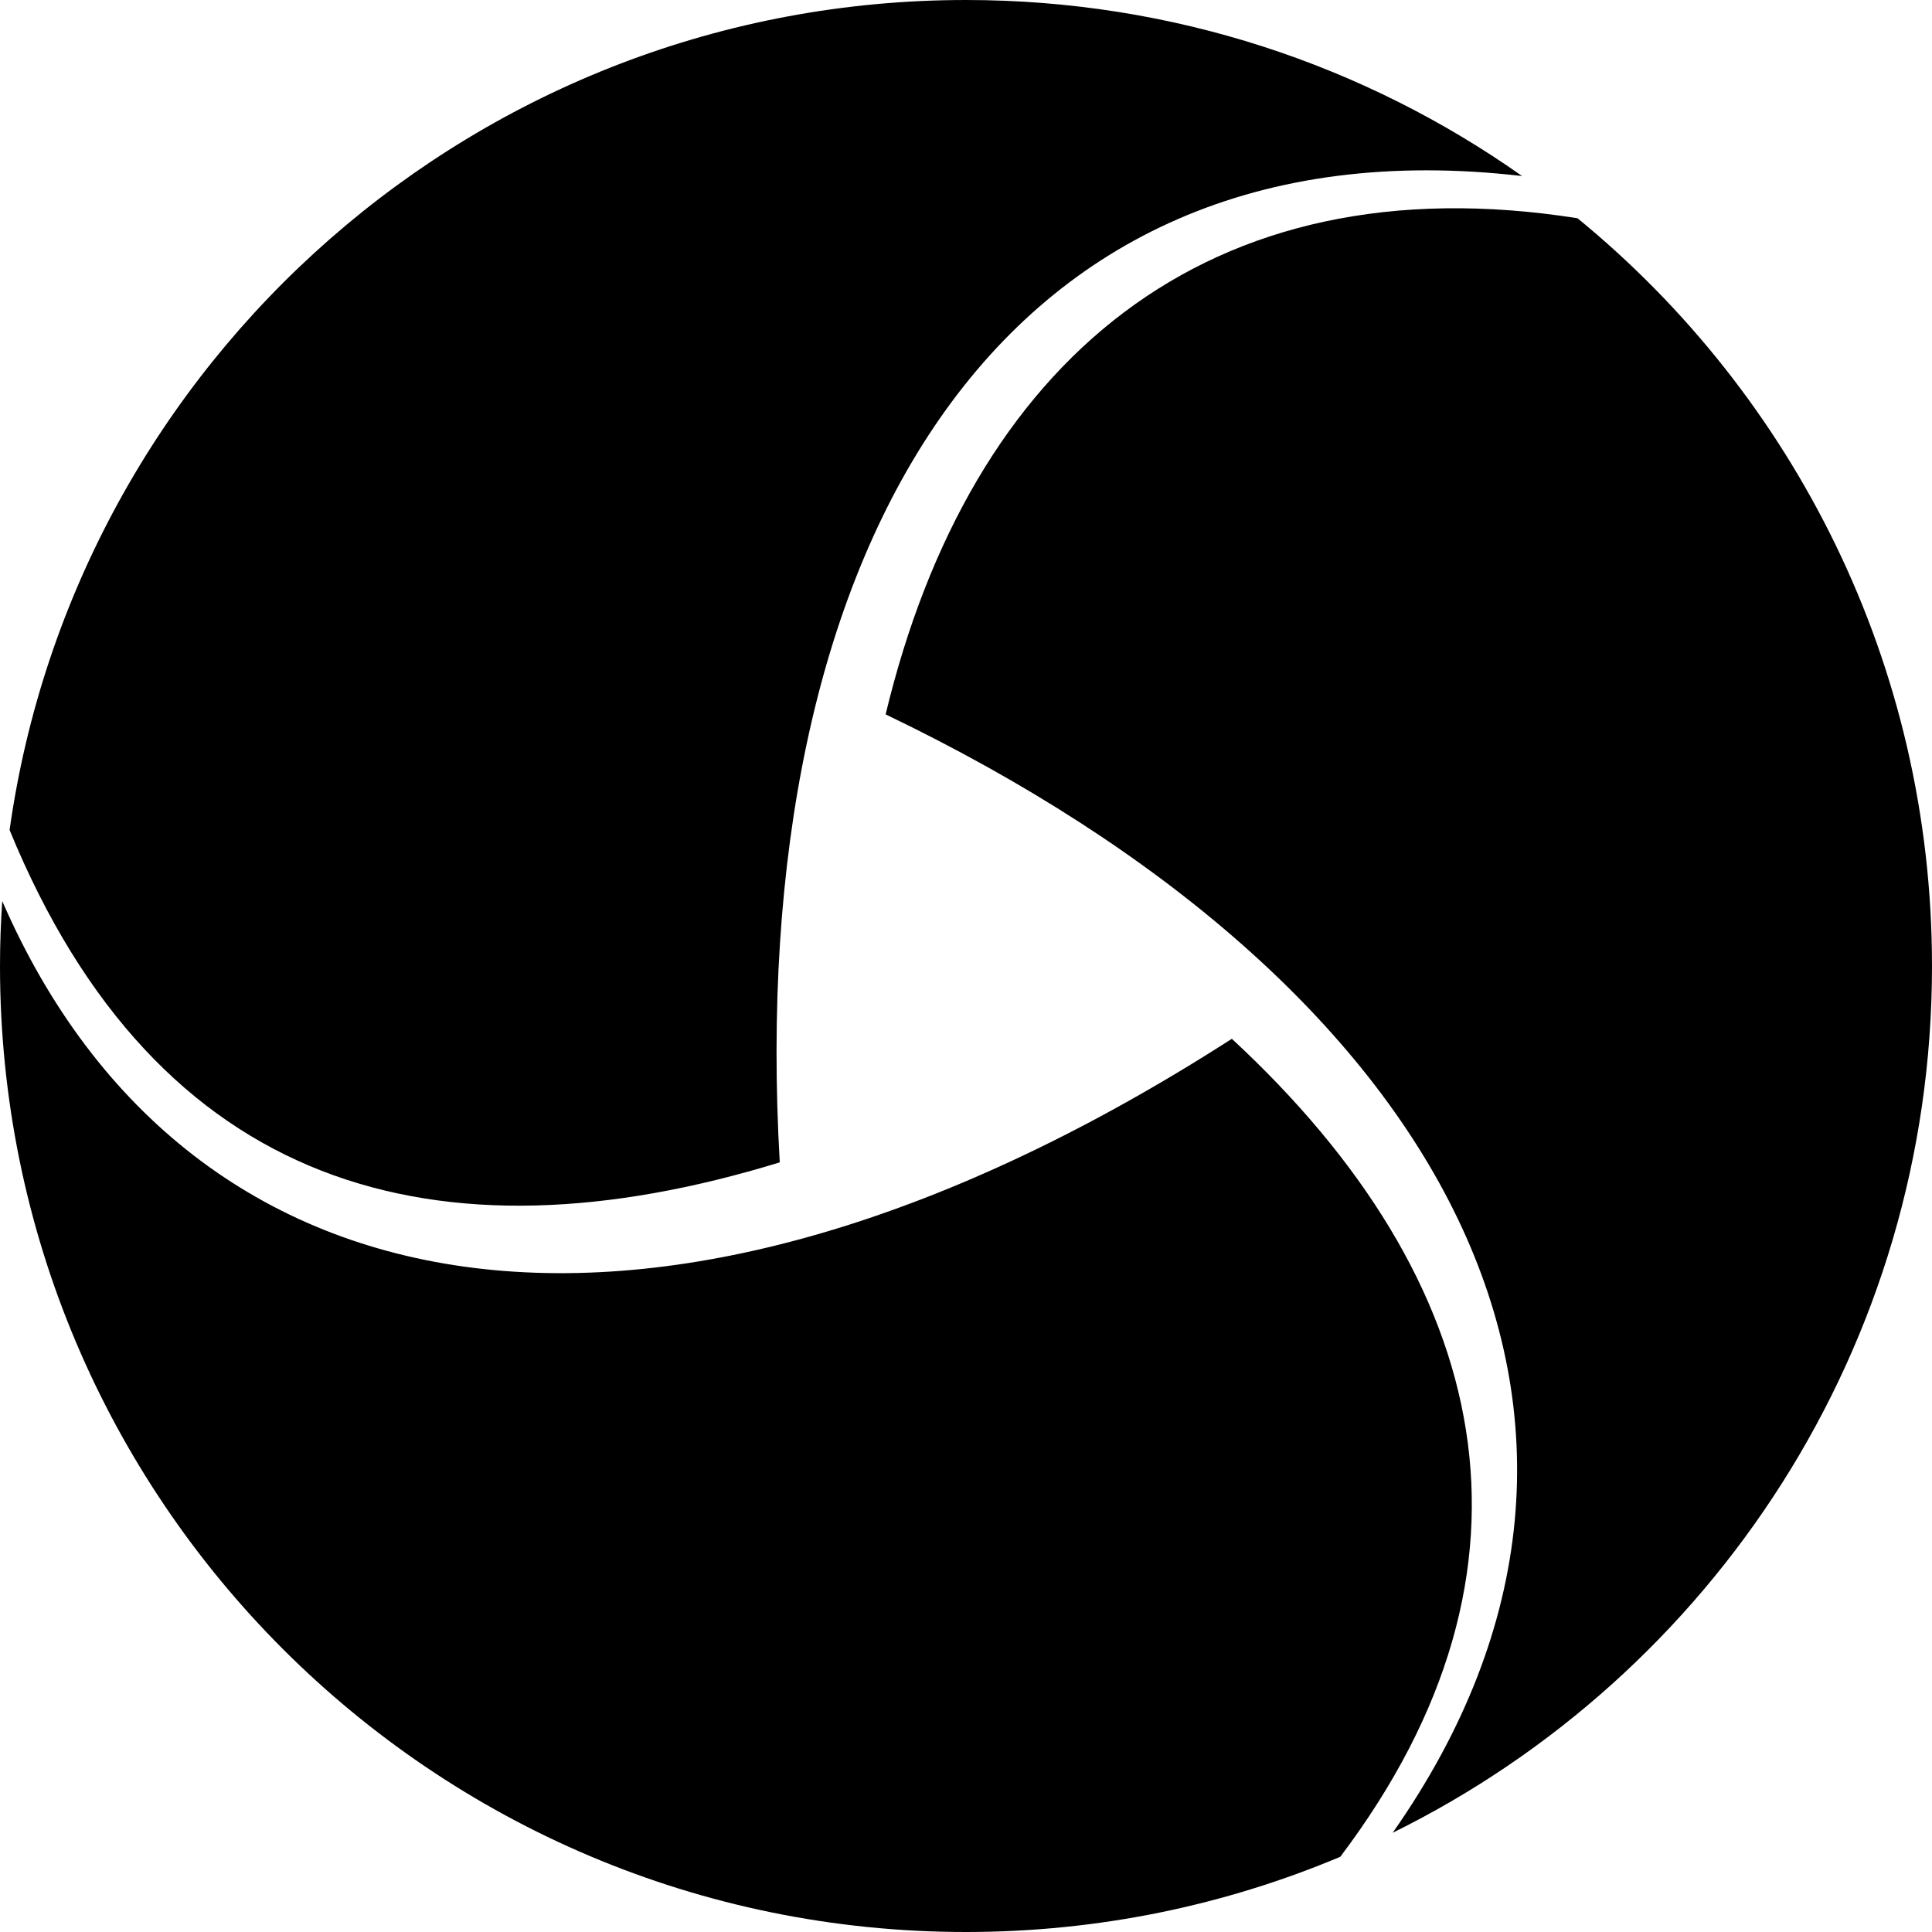 <svg width="25" height="25" viewBox="0 0 25 25" fill="none" xmlns="http://www.w3.org/2000/svg">
<g clip-path="url(#clip0_4557_368366)">
<path d="M0.029 11.66C2.452 17.227 8.601 18.16 15.94 13.442C19.324 16.575 20.168 20.288 17.343 24.027C15.854 24.653 14.217 25 12.5 25C5.596 25 0 19.404 0 12.5C0 12.218 0.01 11.938 0.029 11.66ZM11.46 9.244C12.555 4.684 15.61 2.068 20.413 2.824C23.213 5.116 25 8.599 25 12.5C25 17.421 22.156 21.678 18.021 23.716C21.777 18.366 18.708 12.722 11.46 9.244ZM12.5 0C15.179 0 17.661 0.843 19.696 2.278C12.865 1.484 9.639 7.178 10.09 15.041C5.651 16.403 2.035 15.4 0.124 10.74C0.979 4.67 6.194 0 12.5 0Z" fill="#0EBAC5" style="fill:#0EBAC5;fill:color(display-p3 0.055 0.729 0.772);fill-opacity:1;"/>
</g>
<defs>
<clipPath id="clip0_4557_368366">
<rect width="25" height="25" fill="white" style="fill:white;fill-opacity:1;"/>
</clipPath>
</defs>
</svg>
